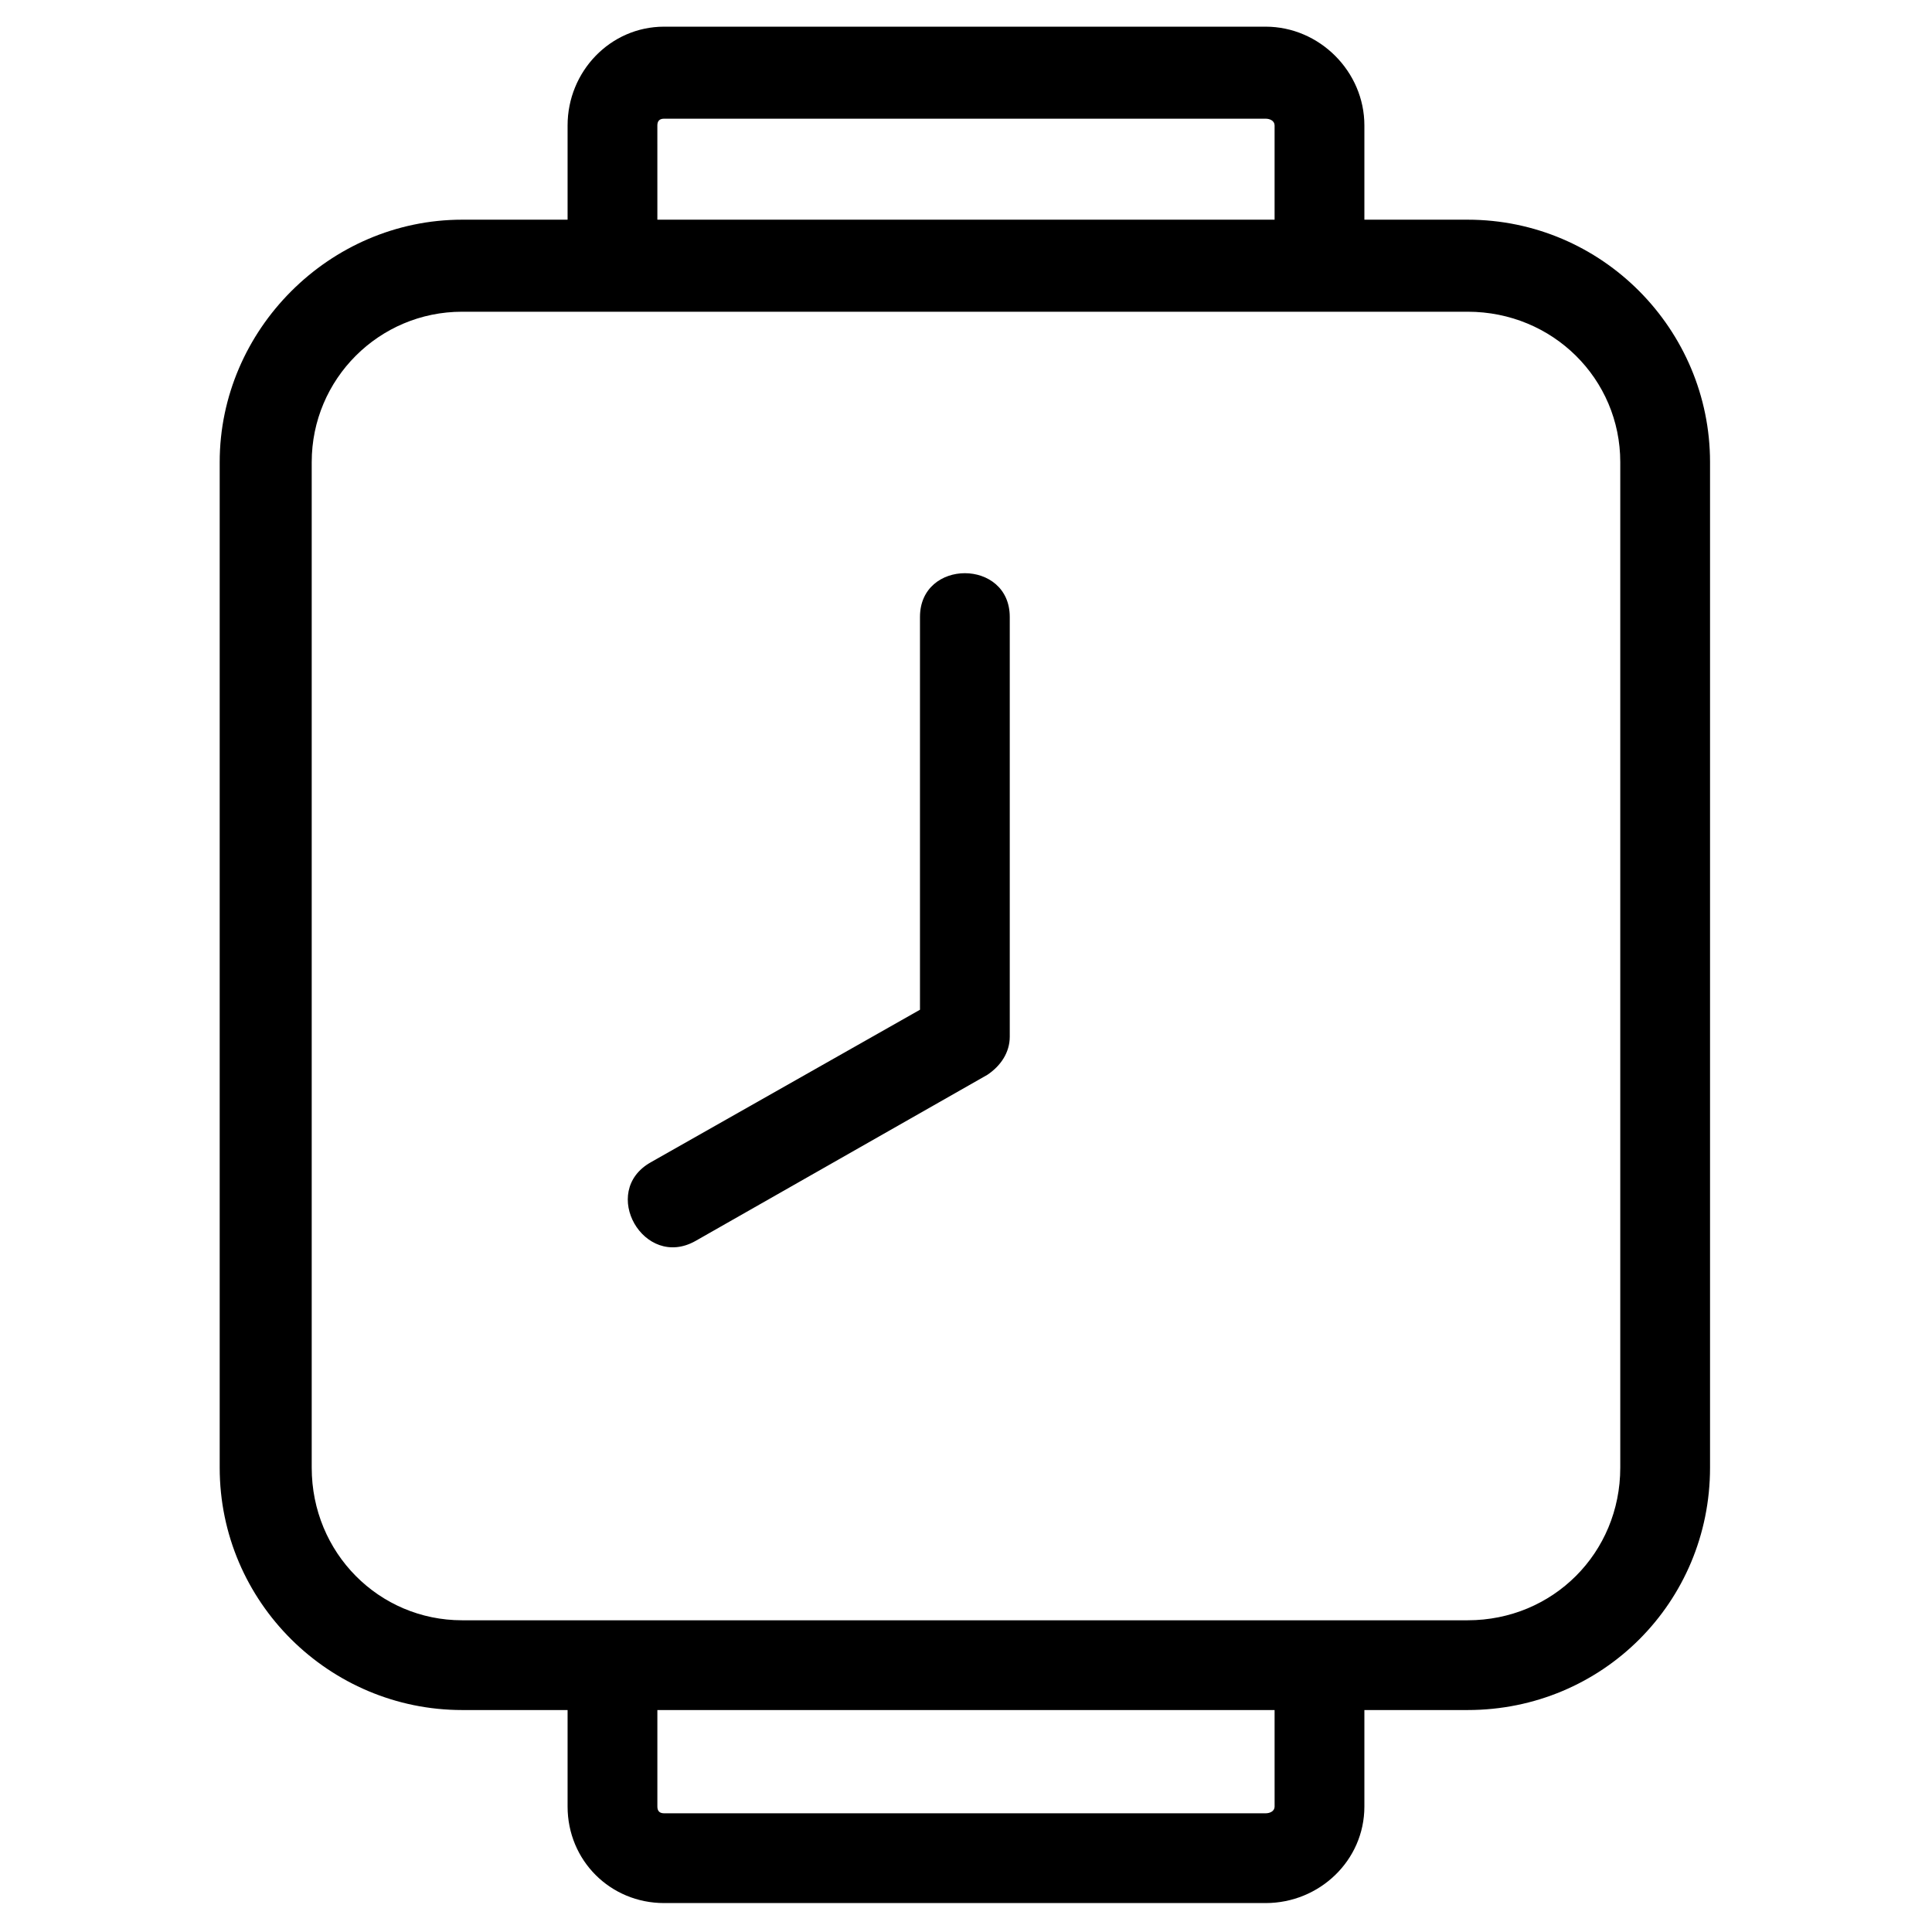 <?xml version="1.0" encoding="UTF-8"?>
<!-- Uploaded to: SVG Repo, www.svgrepo.com, Generator: SVG Repo Mixer Tools -->
<svg fill="#000000" width="800px" height="800px" version="1.1" viewBox="144 144 512 512" xmlns="http://www.w3.org/2000/svg">
 <path d="m266.46 202.22h27.957v-24.98c0-14.277 11.301-26.172 25.578-26.172h159.41c14.277 0 26.172 11.895 26.172 26.172v24.98h27.363c35.688 0 64.238 29.145 64.238 64.238v266.48c0 35.688-28.551 64.238-64.238 64.238h-27.363v25.578c0 14.277-11.895 25.578-26.172 25.578h-159.41c-14.277 0-25.578-11.301-25.578-25.578v-25.578h-27.957c-35.094 0-64.238-28.551-64.238-64.238v-266.48c0-35.094 29.145-64.238 64.238-64.238zm49.965 249.82 71.379-40.449v-104.09c0-15.465 23.793-15.465 23.793 0v111.23c0 4.164-2.379 7.734-5.949 10.113l-77.324 44.016c-13.68 7.734-25.578-13.086-11.895-20.82zm1.785-249.82h163.57v-24.98c0-1.191-1.191-1.785-2.379-1.785h-159.41c-1.191 0-1.785 0.594-1.785 1.785zm163.57 394.96h-163.57v25.578c0 1.191 0.594 1.785 1.785 1.785h159.41c1.191 0 2.379-0.594 2.379-1.785zm-215.32-370.57h266.48c22.602 0 40.449 17.844 40.449 39.852v266.48c0 22.602-17.844 40.449-40.449 40.449h-266.48c-22.008 0-39.852-17.844-39.852-40.449v-266.48c0-22.008 17.844-39.852 39.852-39.852z" fill-rule="evenodd"/>
</svg>